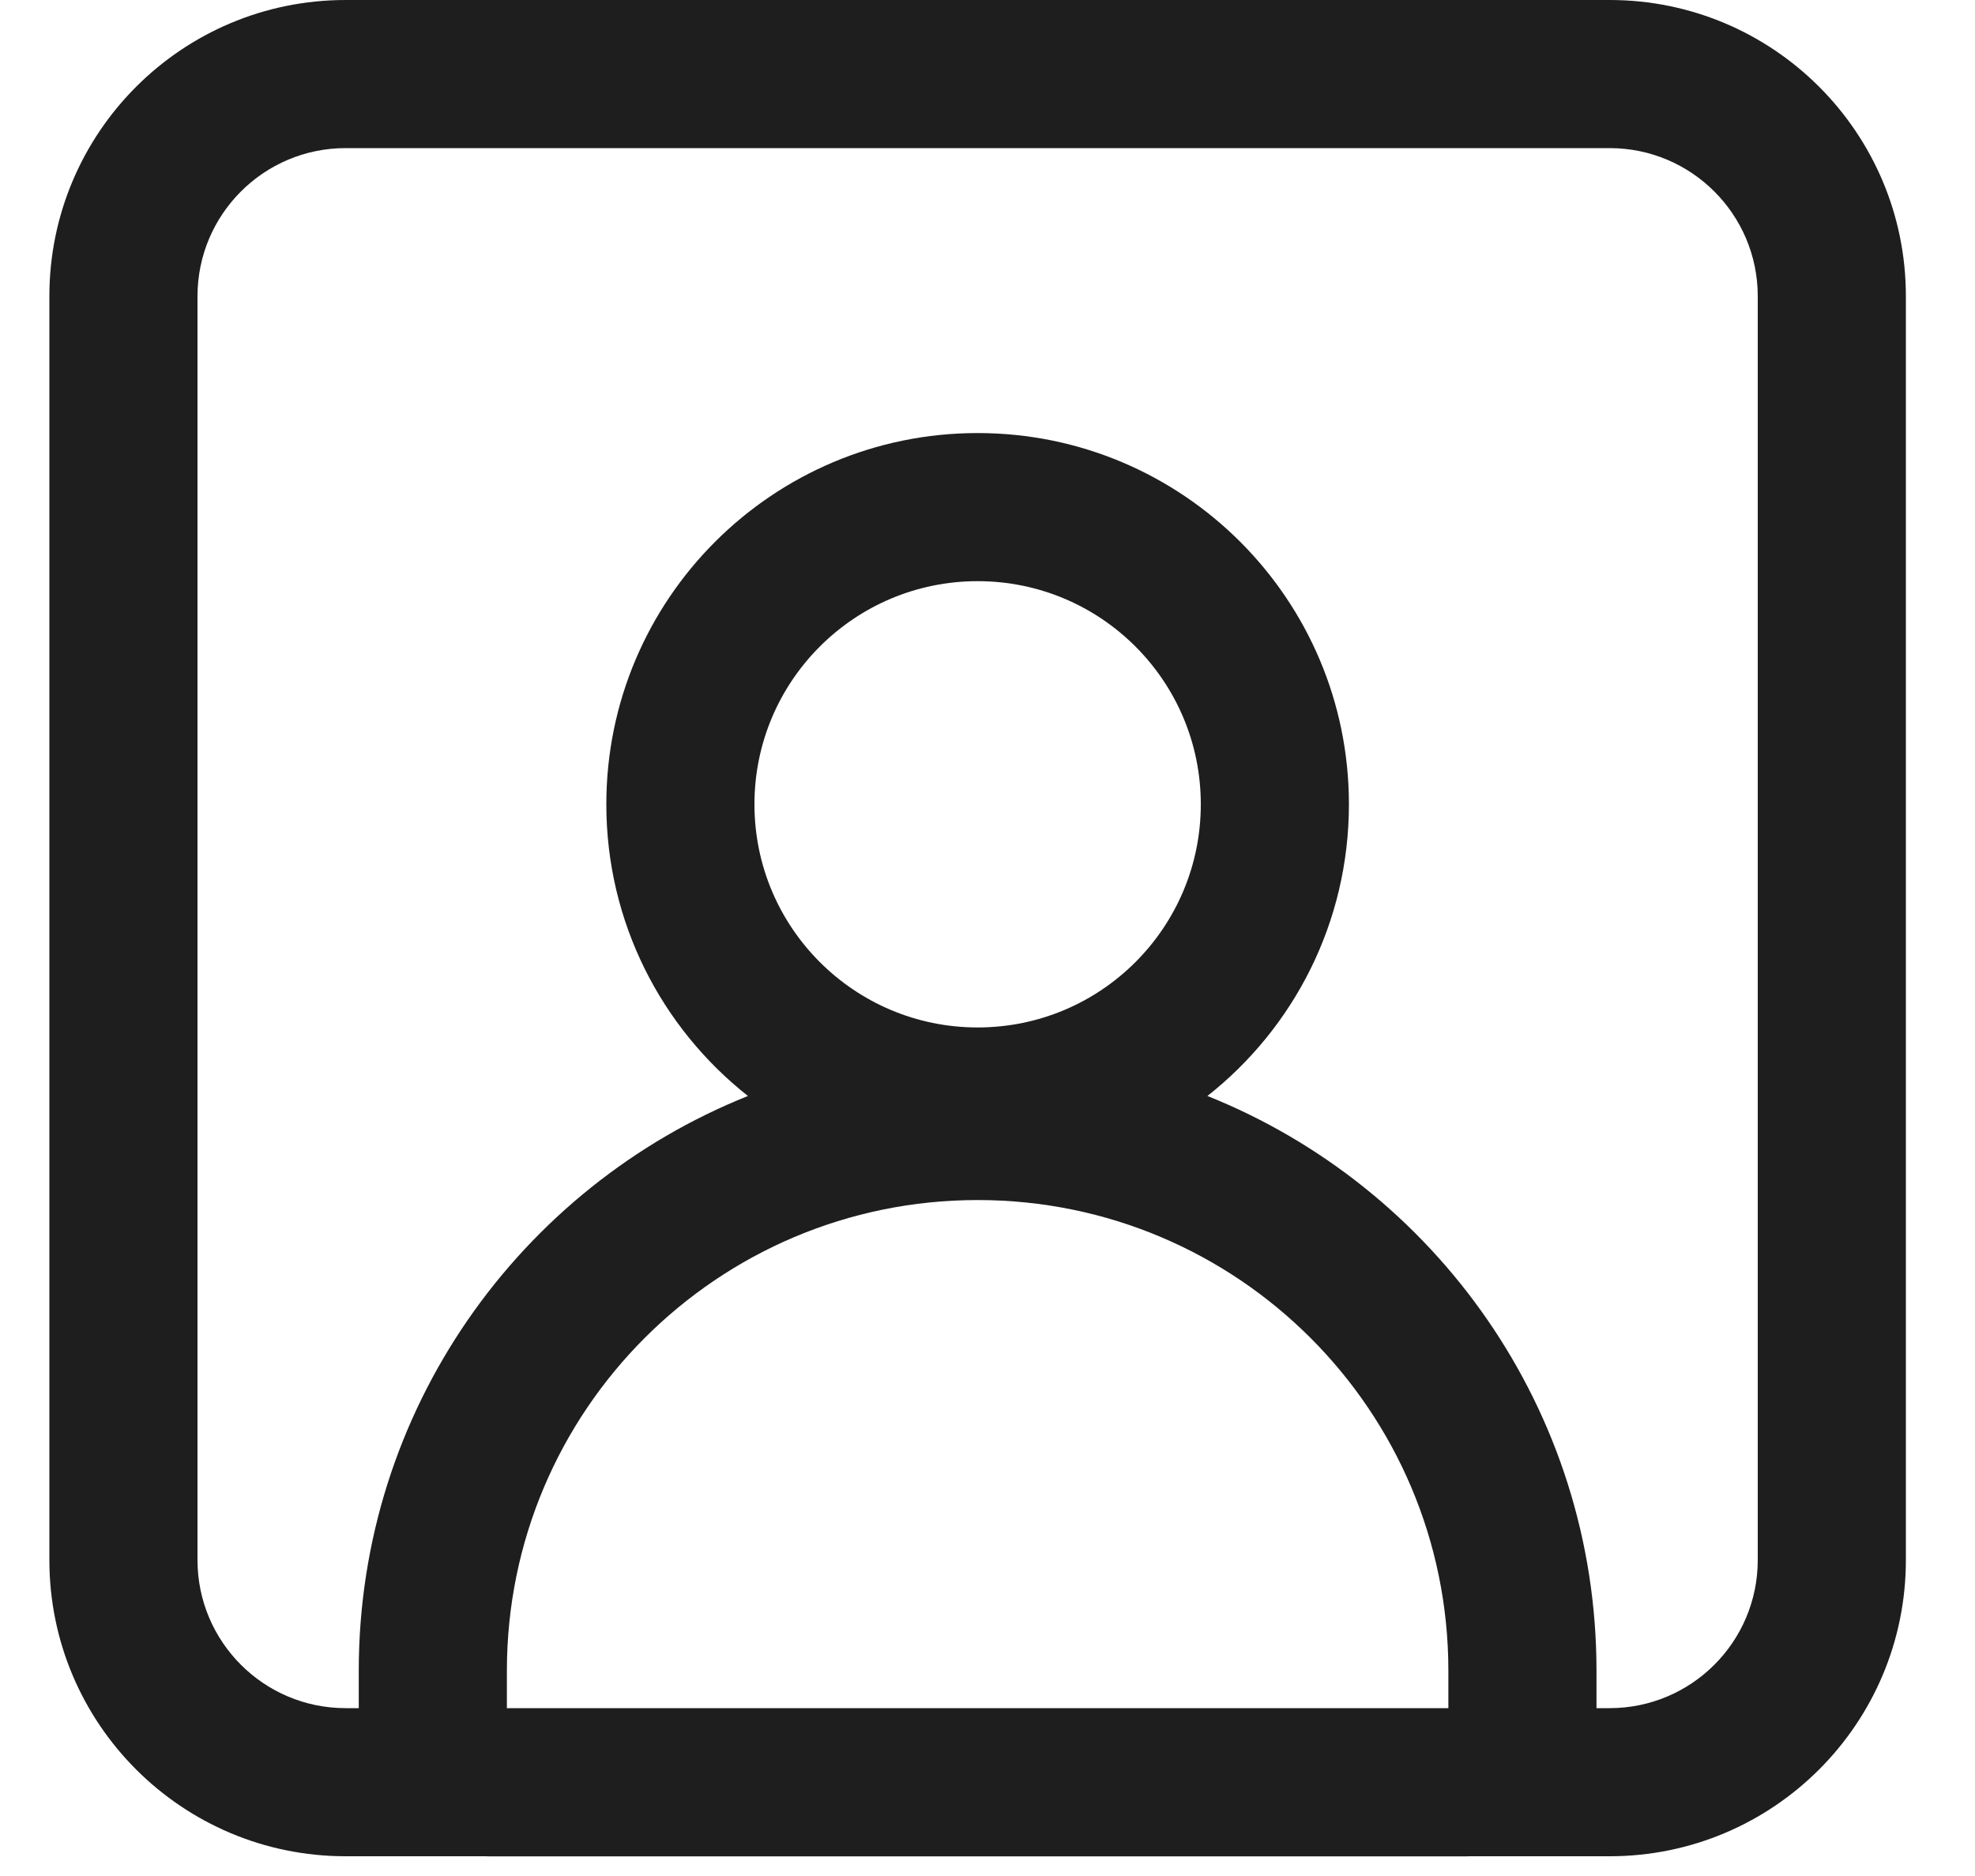 <svg width="20" height="19" viewBox="0 0 20 19" fill="none" xmlns="http://www.w3.org/2000/svg">
<path fill-rule="evenodd" clip-rule="evenodd" d="M16.3 1.5H3.5C2.672 1.5 2 2.172 2 3V15.8C2 16.628 2.672 17.3 3.5 17.3H3.633V16.921C3.633 14.282 5.265 12.024 7.574 11.1C6.701 10.411 6.14 9.344 6.14 8.146C6.14 6.069 7.824 4.386 9.9 4.386C11.977 4.386 13.66 6.069 13.66 8.146C13.66 9.344 13.1 10.412 12.227 11.1C14.536 12.024 16.167 14.282 16.167 16.921V17.3H16.3C17.128 17.3 17.8 16.628 17.8 15.8V3C17.8 2.172 17.128 1.5 16.3 1.5ZM5.133 16.921V17.3H14.667V16.921C14.667 14.288 12.533 12.154 9.9 12.154C7.267 12.154 5.133 14.288 5.133 16.921ZM3.5 18.8H4.913C4.927 18.8 4.941 18.801 4.956 18.801H14.844C14.859 18.801 14.873 18.8 14.887 18.8H16.3C17.957 18.8 19.3 17.457 19.3 15.8V3C19.3 1.343 17.957 0 16.3 0H3.5C1.843 0 0.5 1.343 0.5 3V15.8C0.5 17.457 1.843 18.8 3.5 18.8ZM12.16 8.146C12.16 9.394 11.149 10.406 9.9 10.406C8.652 10.406 7.64 9.394 7.64 8.146C7.64 6.898 8.652 5.886 9.9 5.886C11.149 5.886 12.16 6.898 12.16 8.146Z" fill="#1E1E1E"/>
</svg>

